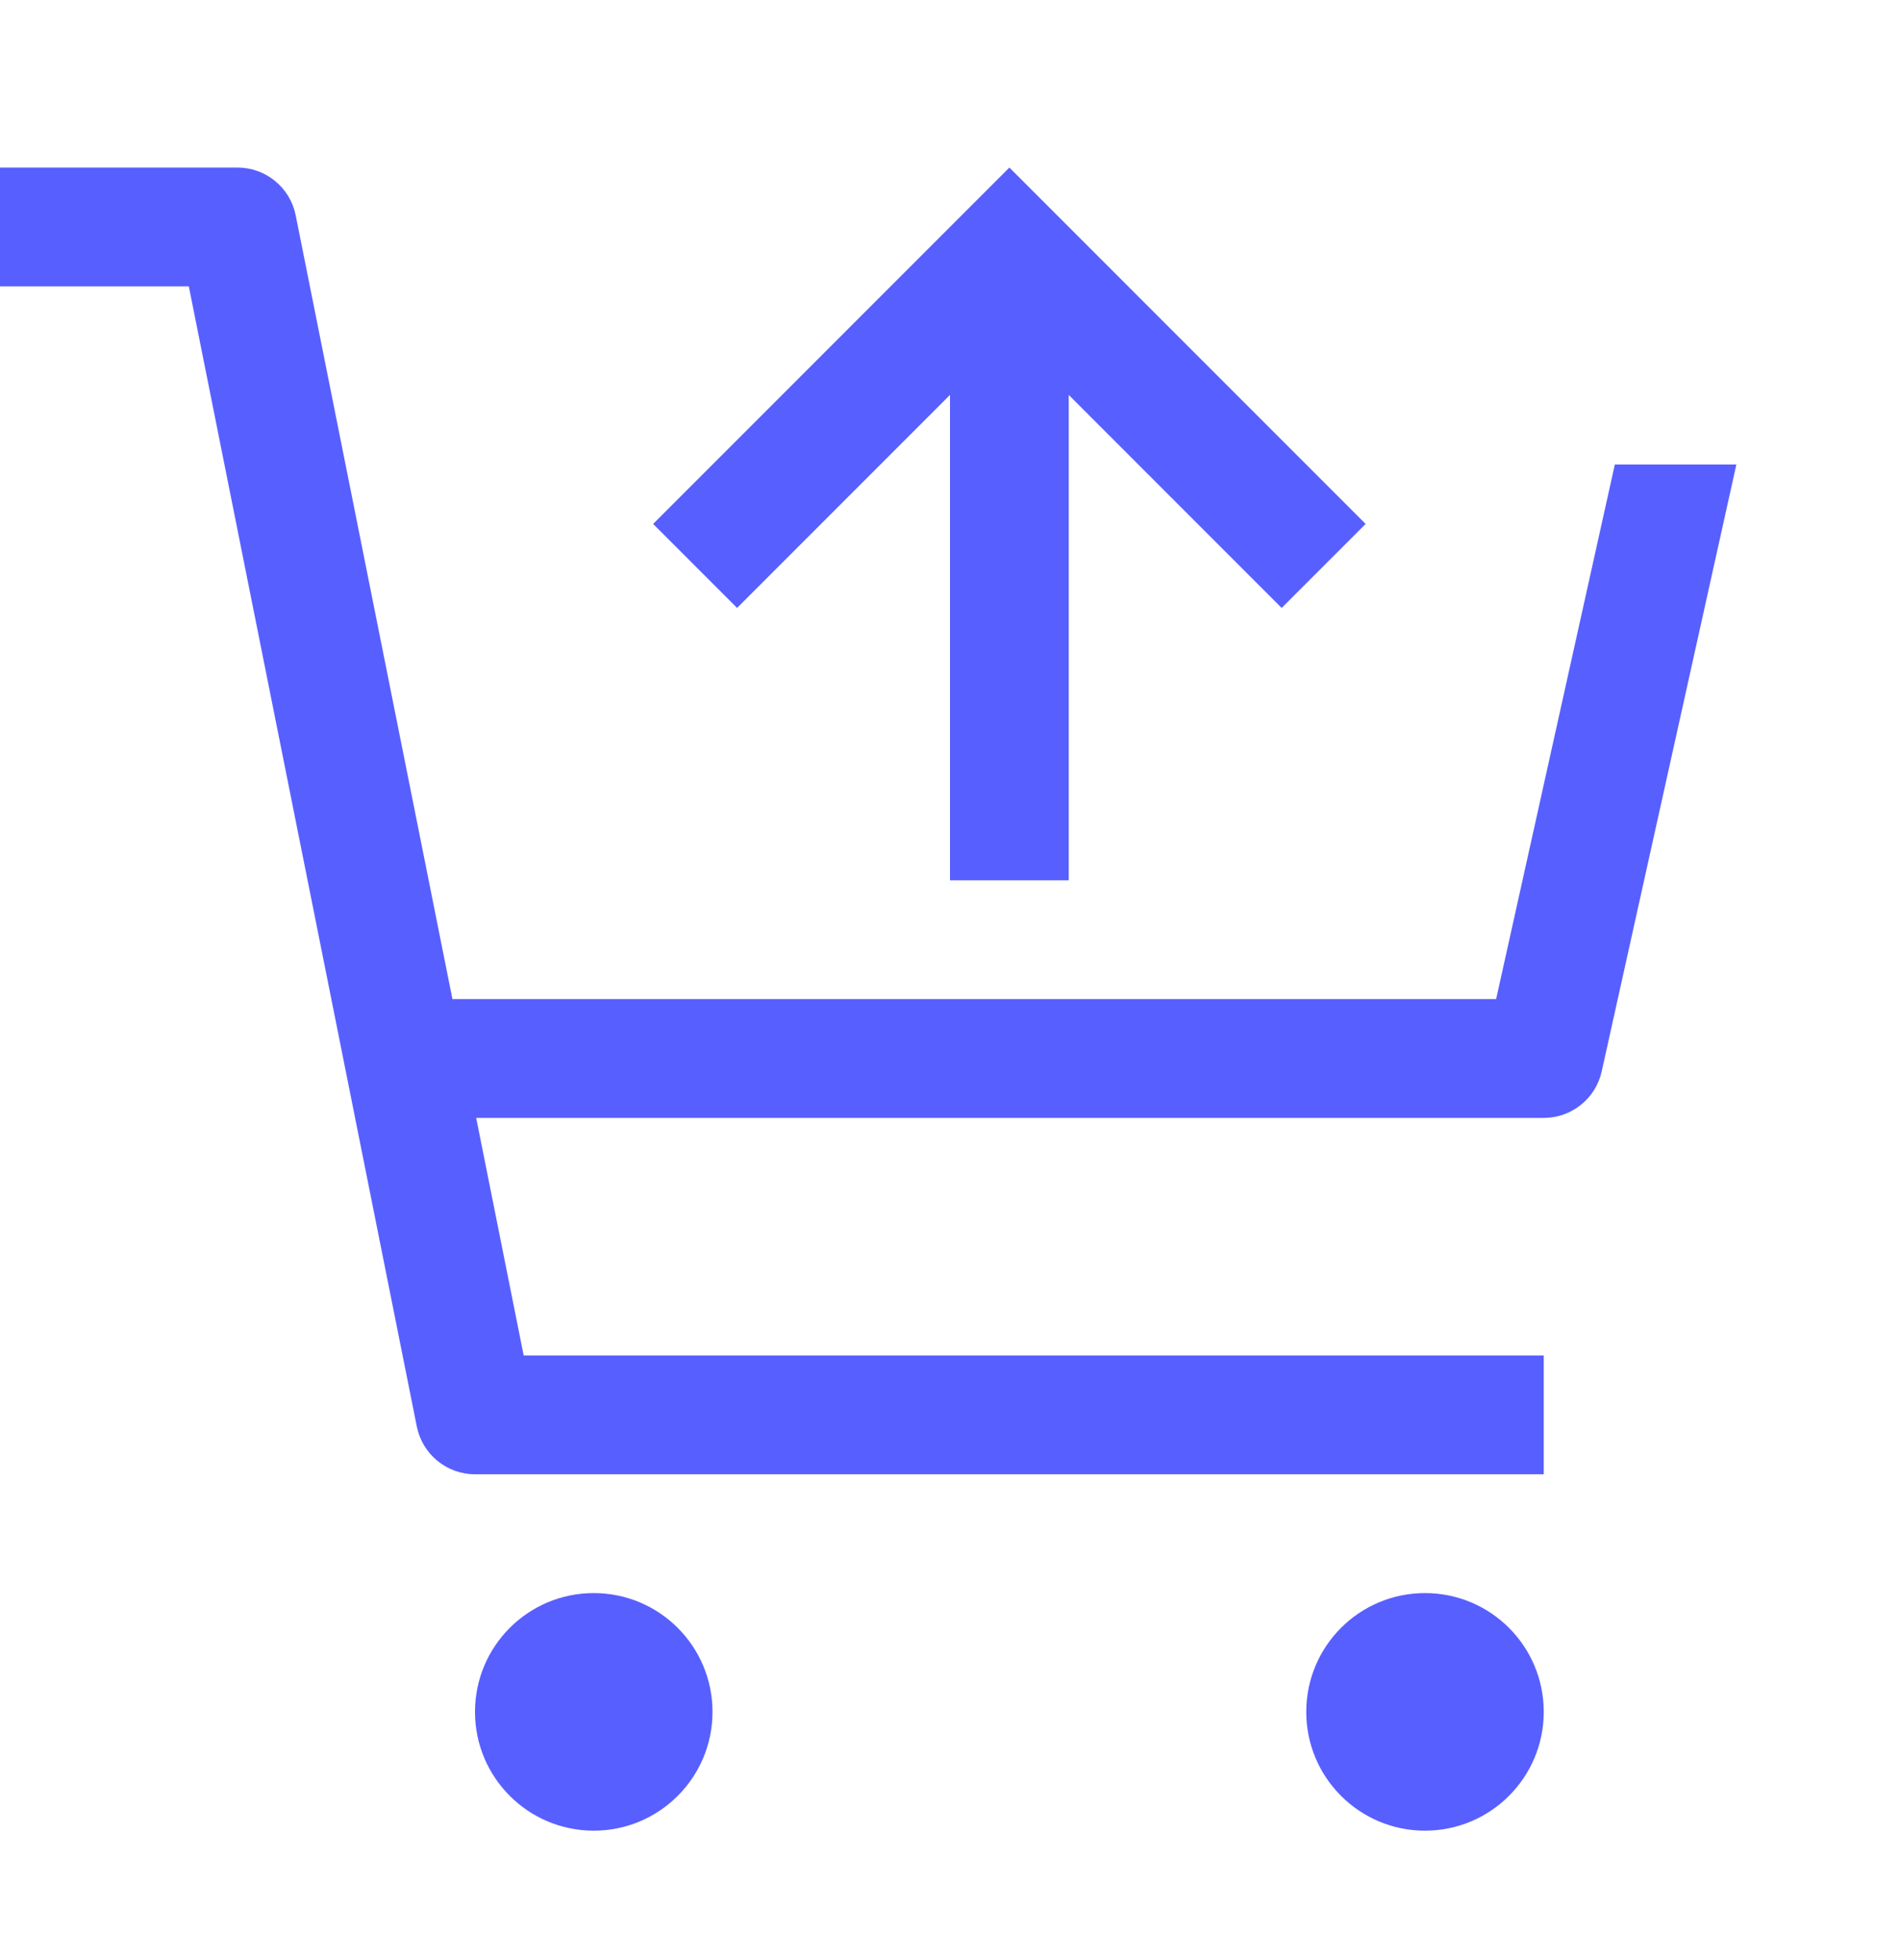 <svg width="32" height="33" viewBox="0 0 32 33" fill="none" xmlns="http://www.w3.org/2000/svg">
<path d="M10 30.821C11.105 30.821 12 29.925 12 28.821C12 27.716 11.105 26.821 10 26.821C8.895 26.821 8 27.716 8 28.821C8 29.925 8.895 30.821 10 30.821Z" fill="#585FFF"/>
<path d="M24 30.821C25.105 30.821 26 29.925 26 28.821C26 27.716 25.105 26.821 24 26.821C22.895 26.821 22 27.716 22 28.821C22 29.925 22.895 30.821 24 30.821Z" fill="#585FFF"/>
<path d="M4.98 3.625C4.935 3.398 4.812 3.194 4.634 3.048C4.455 2.901 4.231 2.821 4 2.821H0V4.821H3.18L7.02 24.017C7.065 24.243 7.188 24.447 7.366 24.594C7.545 24.741 7.769 24.821 8 24.821H26V22.821H8.82L8.02 18.821H26C26.227 18.821 26.448 18.743 26.626 18.601C26.803 18.459 26.927 18.26 26.976 18.038L29.244 7.821H27.197L25.198 16.821H7.62L4.98 3.625Z" fill="#585FFF"/>
<path d="M21.586 10.235L18 6.649V14.821H16V6.649L12.414 10.235L11 8.821L17 2.821L23 8.821L21.586 10.235Z" fill="#585FFF"/>
</svg>